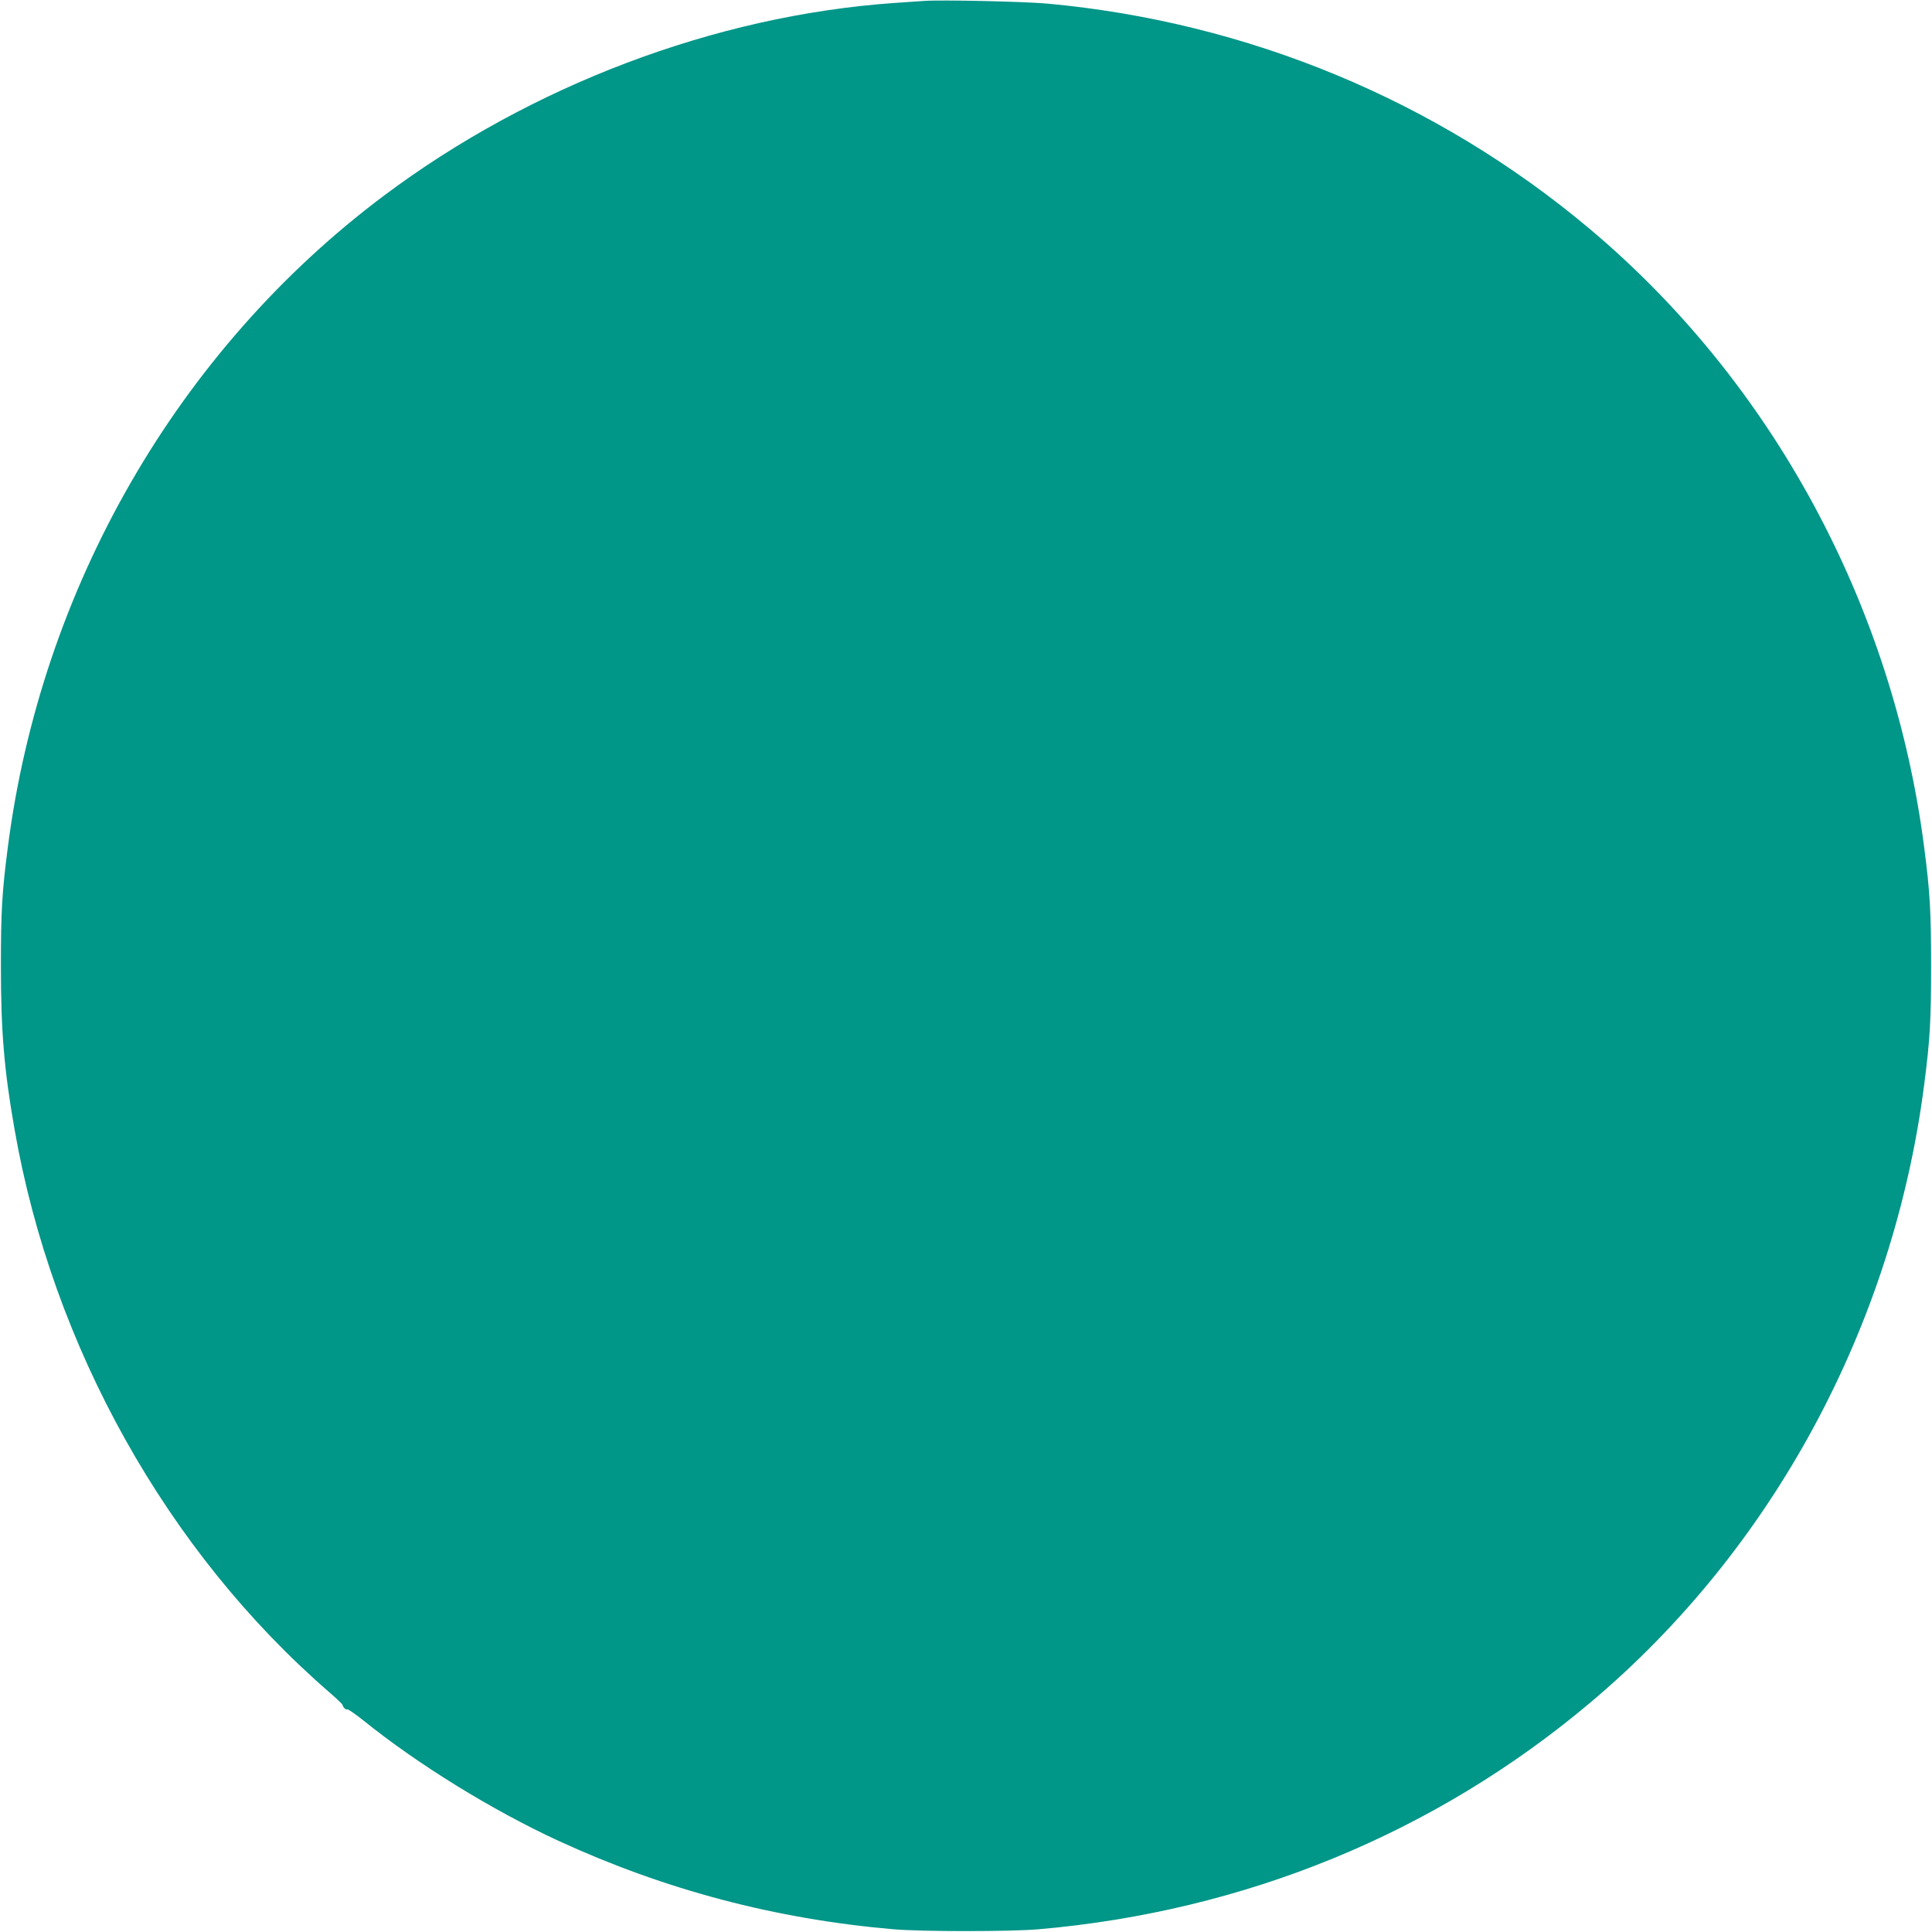 <?xml version="1.0" standalone="no"?>
<!DOCTYPE svg PUBLIC "-//W3C//DTD SVG 20010904//EN"
 "http://www.w3.org/TR/2001/REC-SVG-20010904/DTD/svg10.dtd">
<svg version="1.0" xmlns="http://www.w3.org/2000/svg"
 width="1280pt" height="1280pt" viewBox="0 0 1280 1280"
 preserveAspectRatio="xMidYMid meet">
<g transform="translate(0,1280) scale(0.1,-0.1)"
fill="#009688" stroke="none">
<path d="M6125 12794 c-27 -2 -120 -8 -205 -14 -1182 -84 -2403 -546 -3380
-1279 -1362 -1022 -2269 -2596 -2489 -4321 -38 -294 -45 -421 -45 -780 0 -430
21 -688 90 -1080 251 -1441 1011 -2800 2085 -3731 47 -41 87 -78 88 -84 5 -18
23 -35 32 -30 4 3 52 -30 106 -73 366 -295 856 -596 1293 -798 709 -326 1437
-518 2220 -586 187 -16 773 -16 960 0 1363 118 2623 634 3648 1495 1214 1017
2016 2502 2221 4107 38 294 45 421 45 780 0 359 -7 486 -45 780 -205 1605
-1007 3089 -2221 4107 -1010 848 -2262 1367 -3588 1489 -154 14 -704 26 -815
18z"/>
</g>
</svg>
